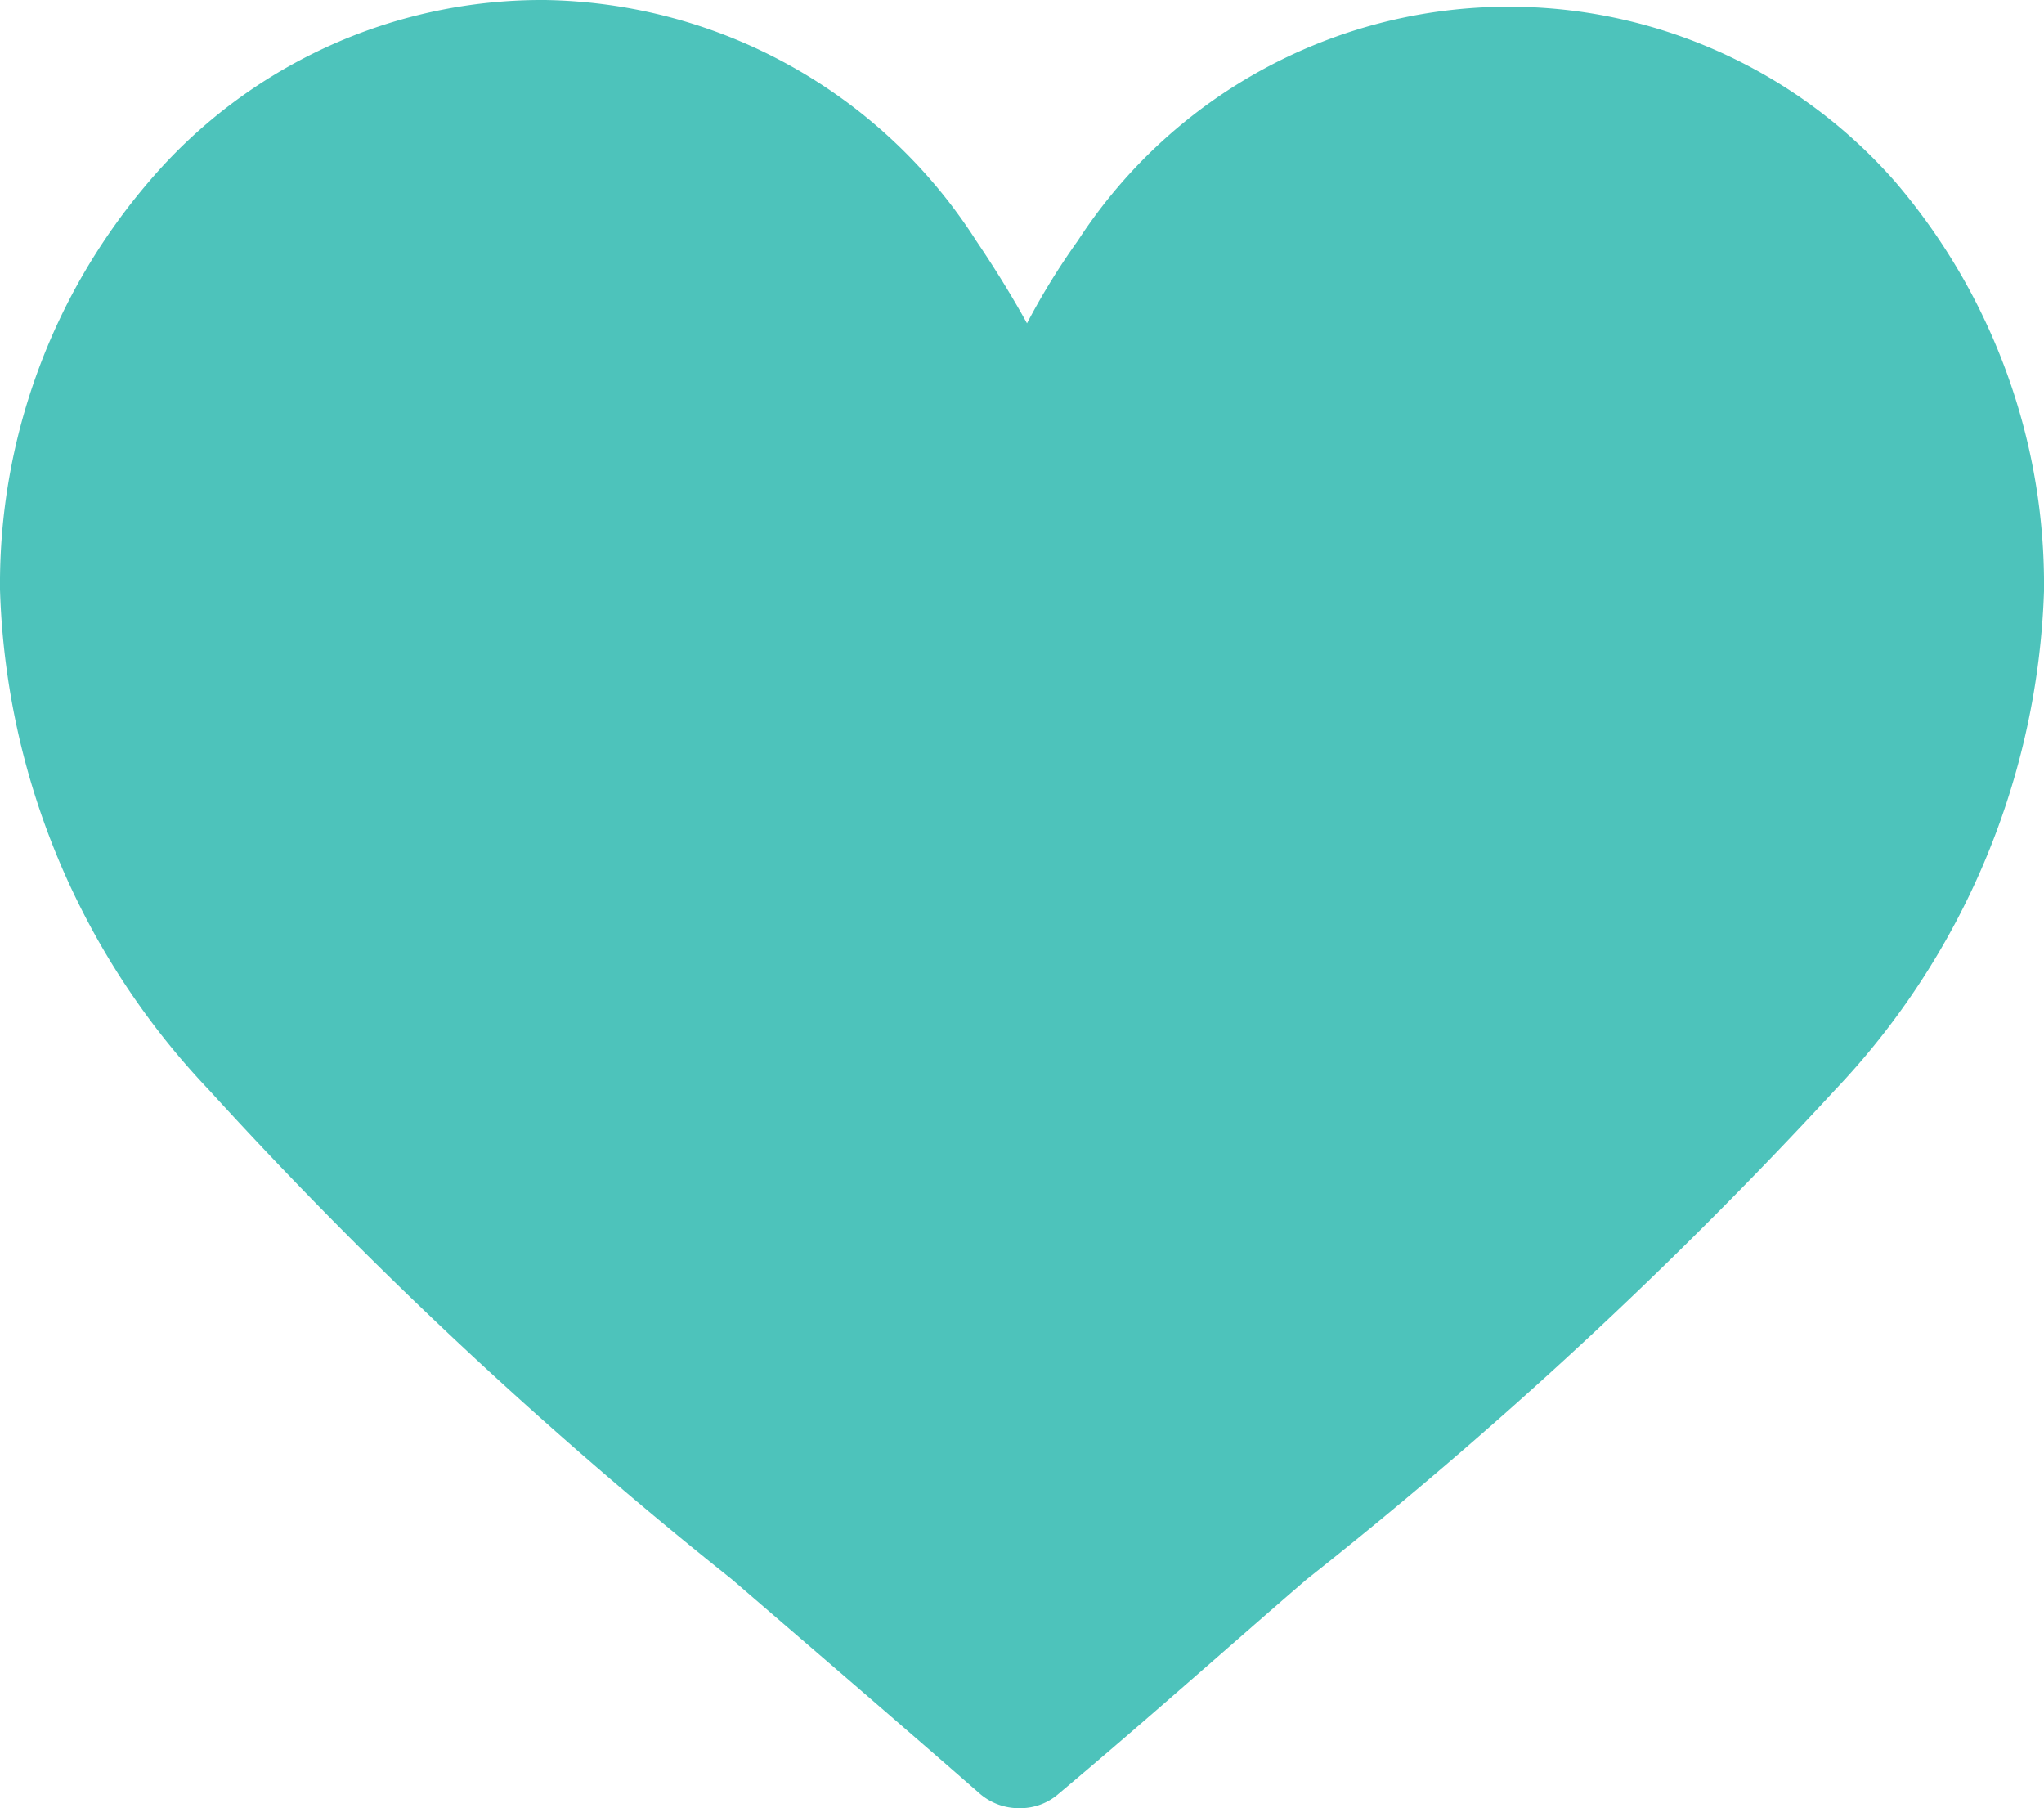 <svg xmlns="http://www.w3.org/2000/svg" viewBox="0 0 22.51 19.91"><defs><style>.cls-1{fill:#4dc3bb;}</style></defs><title>Element 1</title><g id="Ebene_2" data-name="Ebene 2"><g id="heart"><path class="cls-1" d="M20.87,2a5.66,5.66,0,0,0-9,.65,7.74,7.74,0,0,0-.56.91c-.16-.29-.35-.6-.56-.91A5.74,5.74,0,0,0,6,0,5.68,5.68,0,0,0,1.64,2,6.81,6.81,0,0,0,0,6.49,8.36,8.36,0,0,0,2.3,12a49.59,49.59,0,0,0,5.76,5.39c.87.75,1.77,1.52,2.73,2.36l0,0a.66.66,0,0,0,.44.16.64.64,0,0,0,.43-.16l0,0c1-.84,1.86-1.61,2.73-2.36A50.48,50.48,0,0,0,20.21,12a8.38,8.38,0,0,0,2.3-5.49A6.82,6.82,0,0,0,20.87,2Z"/></g></g></svg>